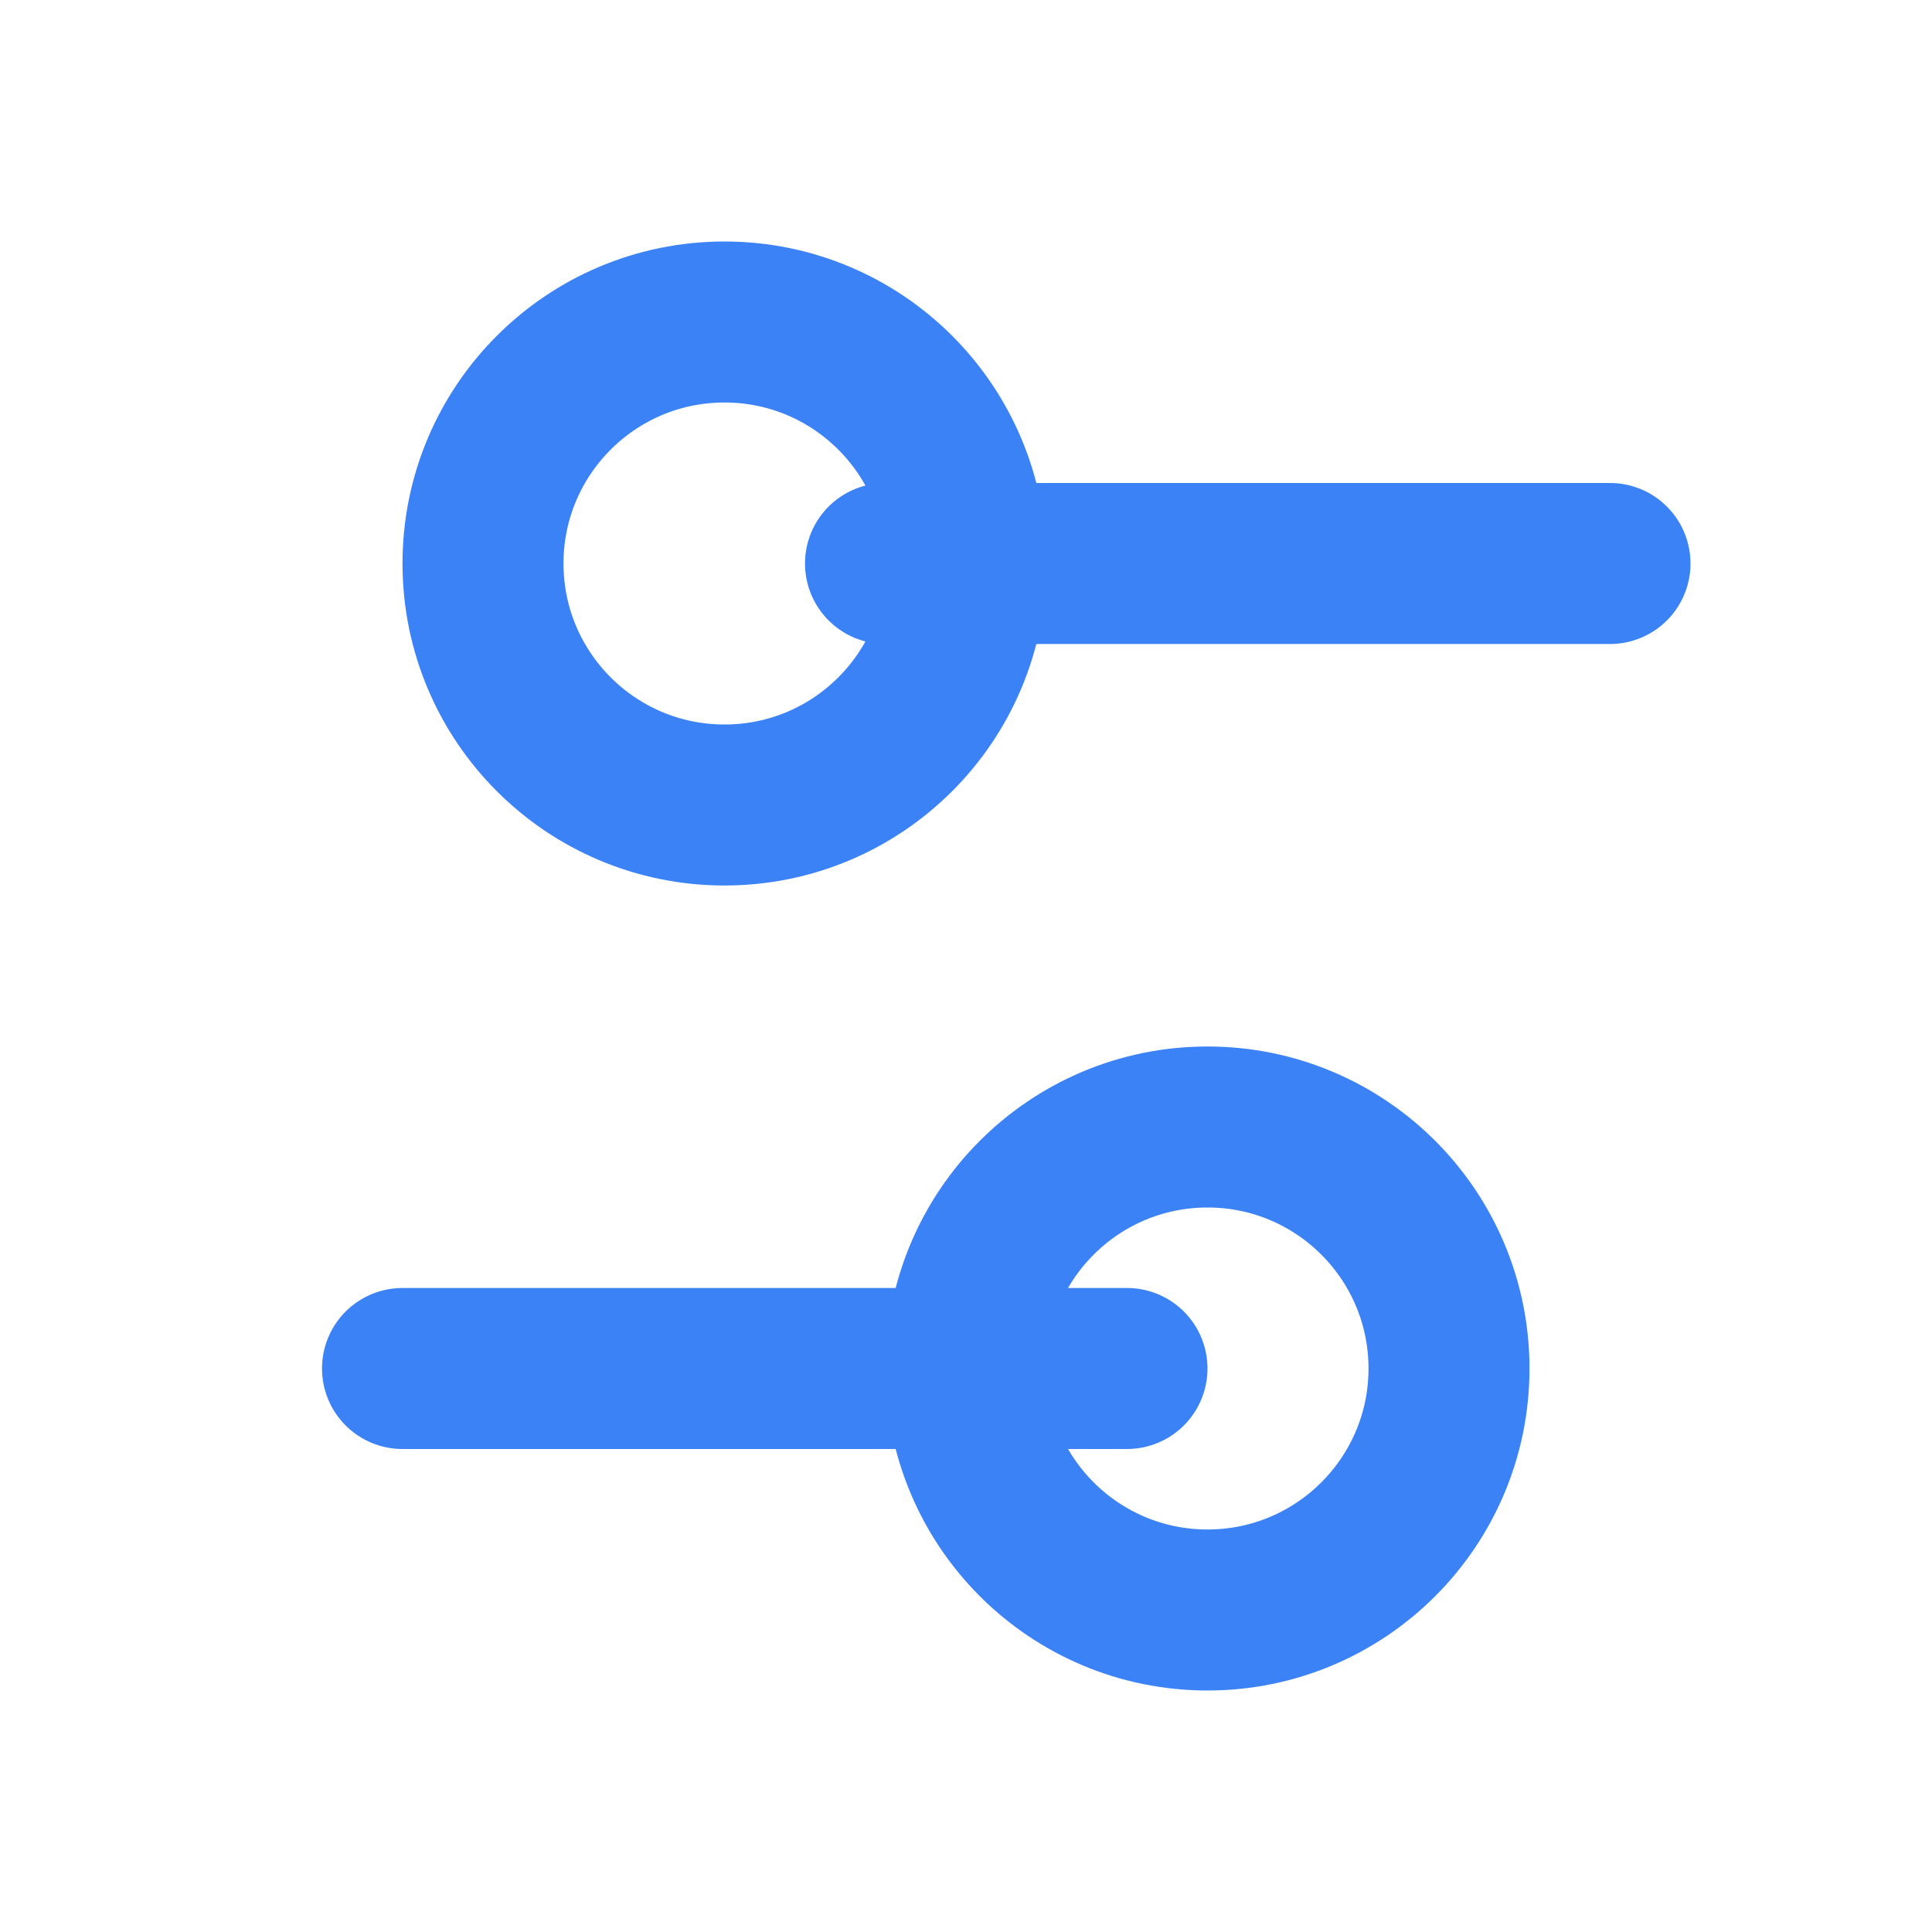 <svg xmlns="http://www.w3.org/2000/svg" width="24" height="24" viewBox="0 0 24 24" fill="none" stroke="#3B82F6" stroke-width="2" stroke-linecap="round" stroke-linejoin="round">
  <path d="M20 7h-9"></path>
  <path d="M14 17H5"></path>
  <circle cx="9" cy="7" r="3"></circle>
  <circle cx="15" cy="17" r="3"></circle>
</svg> 